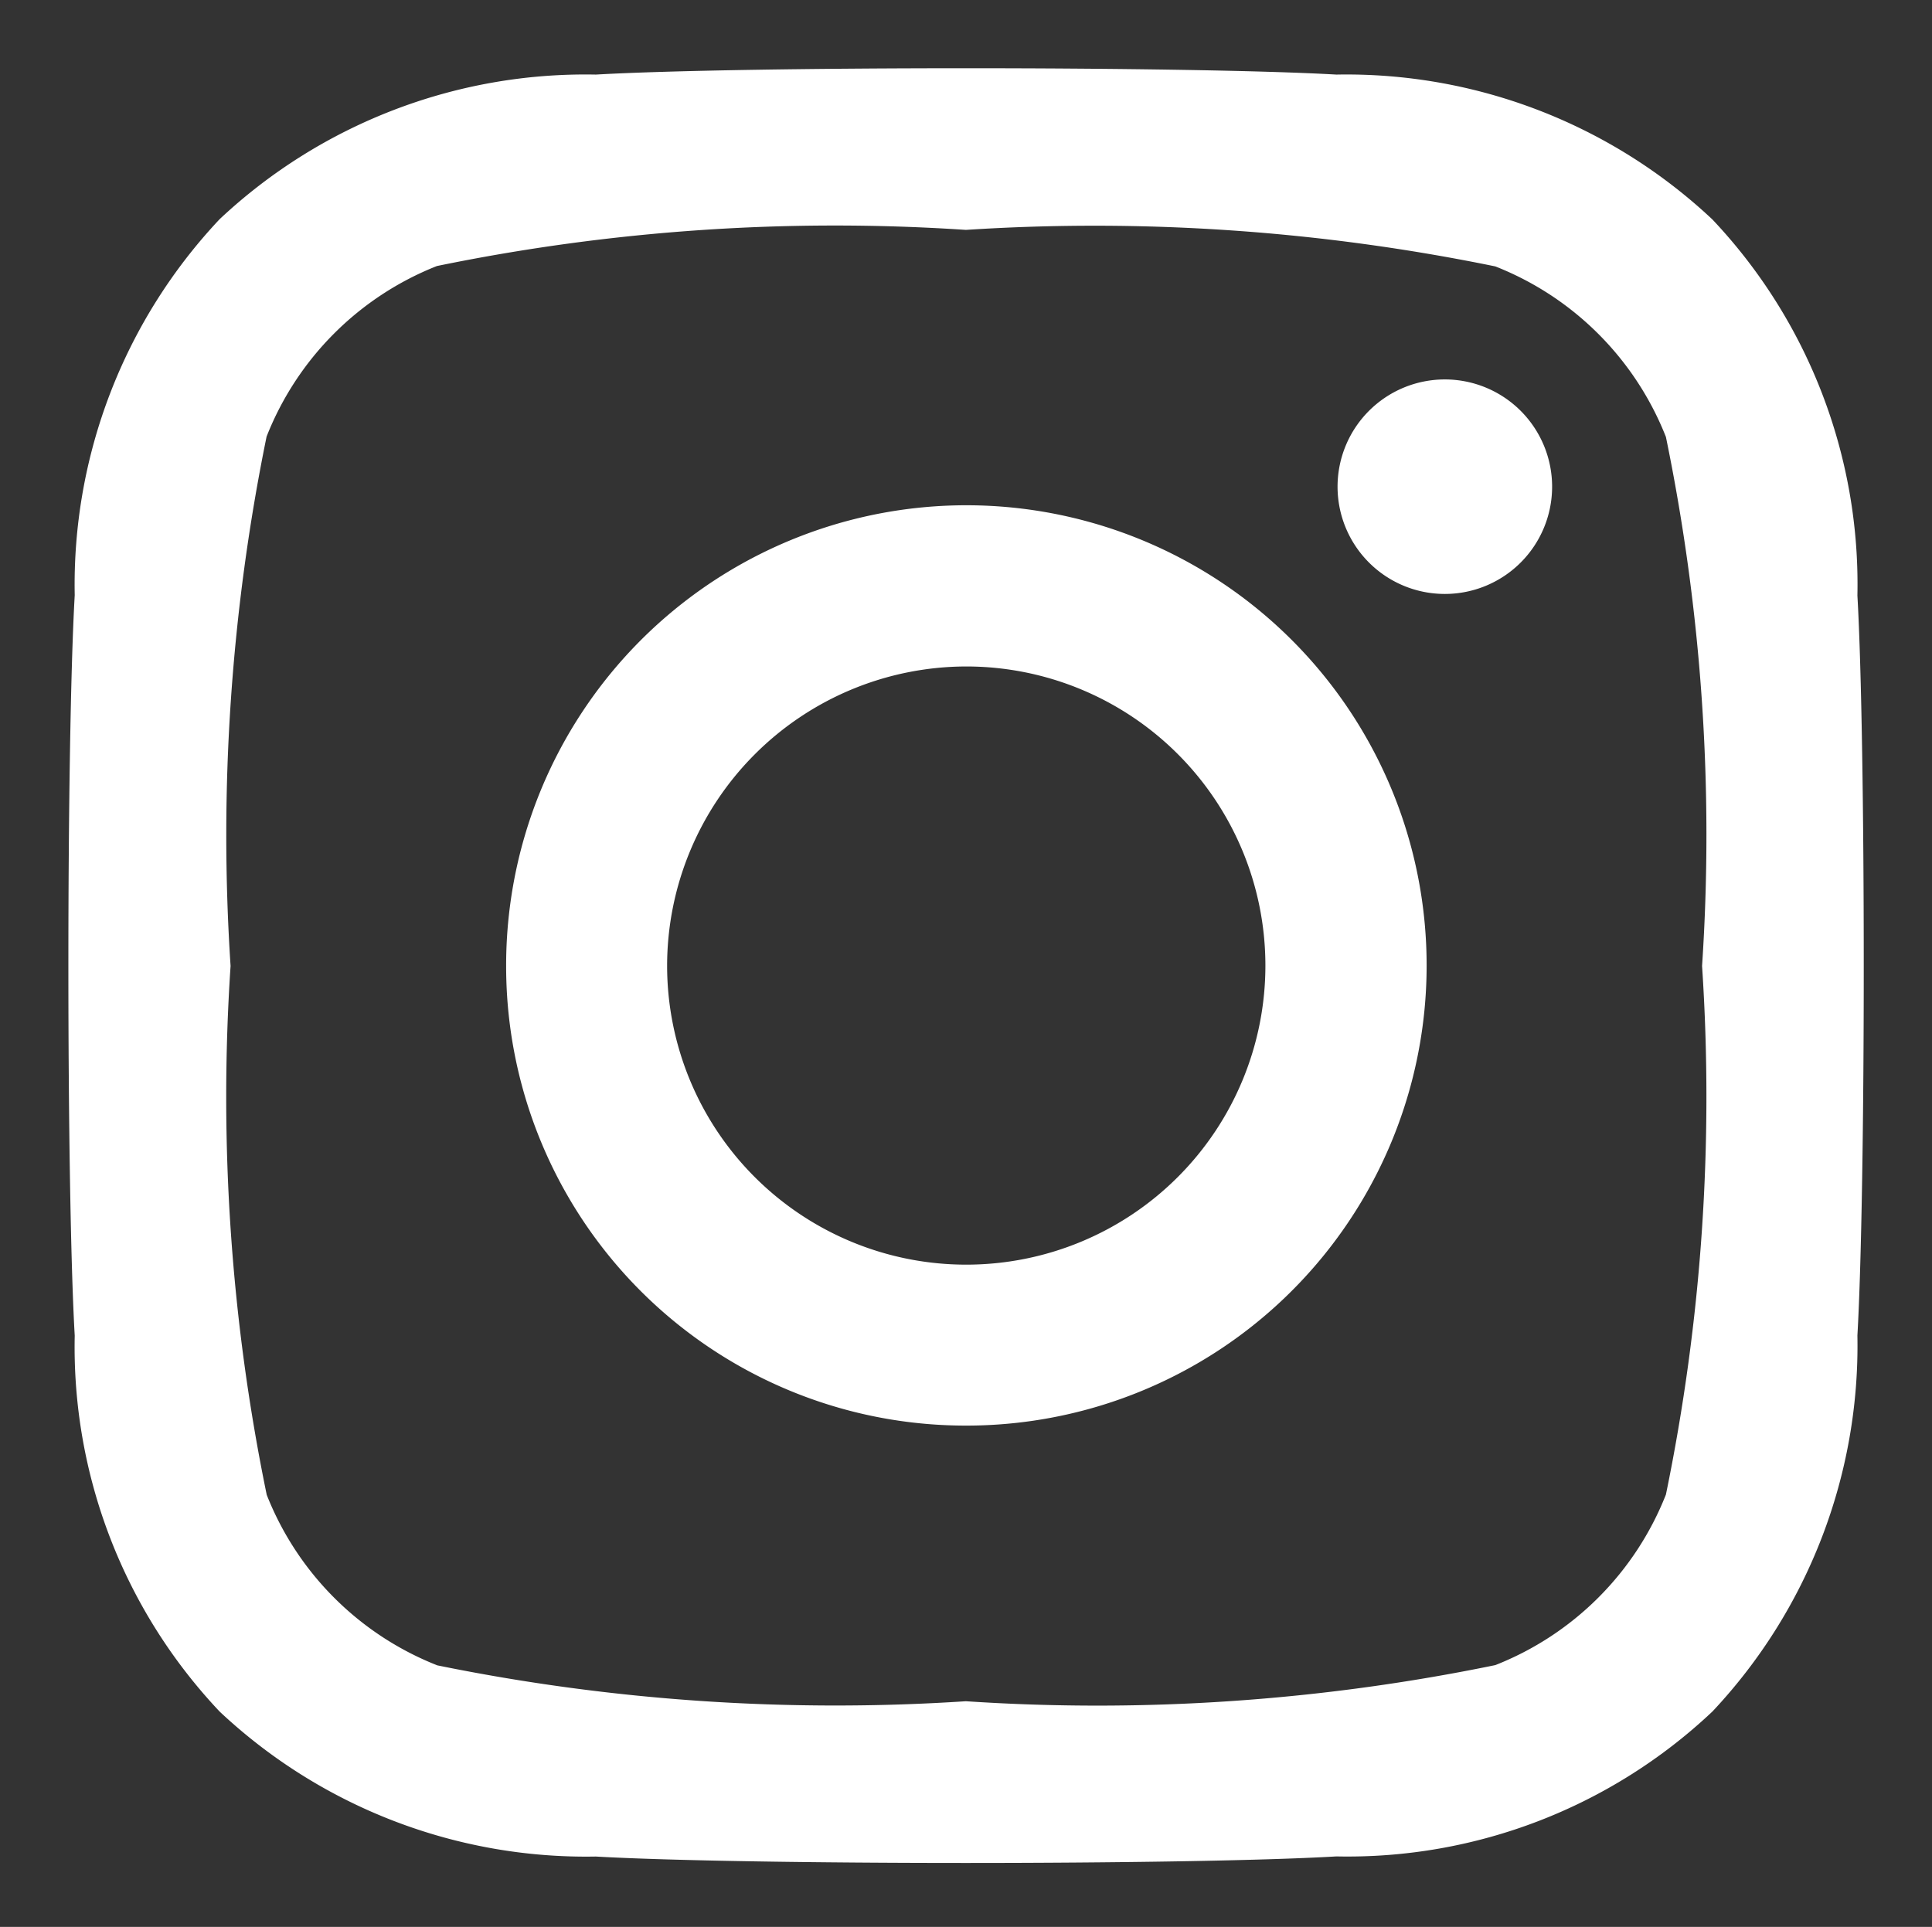 <?xml version="1.0" encoding="UTF-8"?> <svg xmlns="http://www.w3.org/2000/svg" width="15.074" height="15.037" viewBox="0 0 15.074 15.037"><rect x="0" y="0" width="15.074" height="15.037" fill="#333333" stroke="none"/><path id="Intersection_2" data-name="Intersection 2" d="M6.113,15.95a4.174,4.174,0,0,1-2.935-1.131,4.144,4.144,0,0,1-1.131-2.934c-.066-1.156-.066-4.622,0-5.778A4.162,4.162,0,0,1,3.178,3.172,4.169,4.169,0,0,1,6.113,2.044c1.156-.066,4.622-.066,5.778,0a4.169,4.169,0,0,1,2.934,1.131,4.146,4.146,0,0,1,1.131,2.934c.066,1.157.066,4.619,0,5.775a4.168,4.168,0,0,1-1.131,2.934,4.146,4.146,0,0,1-2.934,1.131C11.313,15.983,10.157,16,9,16S6.691,15.983,6.113,15.95Zm7.018-1.494a2.359,2.359,0,0,0,1.331-1.331A15.4,15.4,0,0,0,14.744,9a15.407,15.407,0,0,0-.282-4.128,2.359,2.359,0,0,0-1.331-1.331A15.548,15.548,0,0,0,9,3.256a15.4,15.4,0,0,0-4.127.282A2.359,2.359,0,0,0,3.544,4.869,15.548,15.548,0,0,0,3.263,9a15.4,15.4,0,0,0,.282,4.127,2.359,2.359,0,0,0,1.331,1.331A15.544,15.544,0,0,0,9,14.738,15.407,15.407,0,0,0,13.131,14.456ZM5.413,9A3.591,3.591,0,1,1,9,12.587,3.585,3.585,0,0,1,5.413,9ZM6.669,9A2.334,2.334,0,1,0,9,6.663,2.338,2.338,0,0,0,6.669,9ZM11.9,5.26a.837.837,0,1,1,.837.837A.837.837,0,0,1,11.9,5.26Z" transform="translate(-1.464 -1.462)" fill="#fff" stroke="rgba(0,0,0,0)" stroke-miterlimit="10" stroke-width="1"></path></svg> 